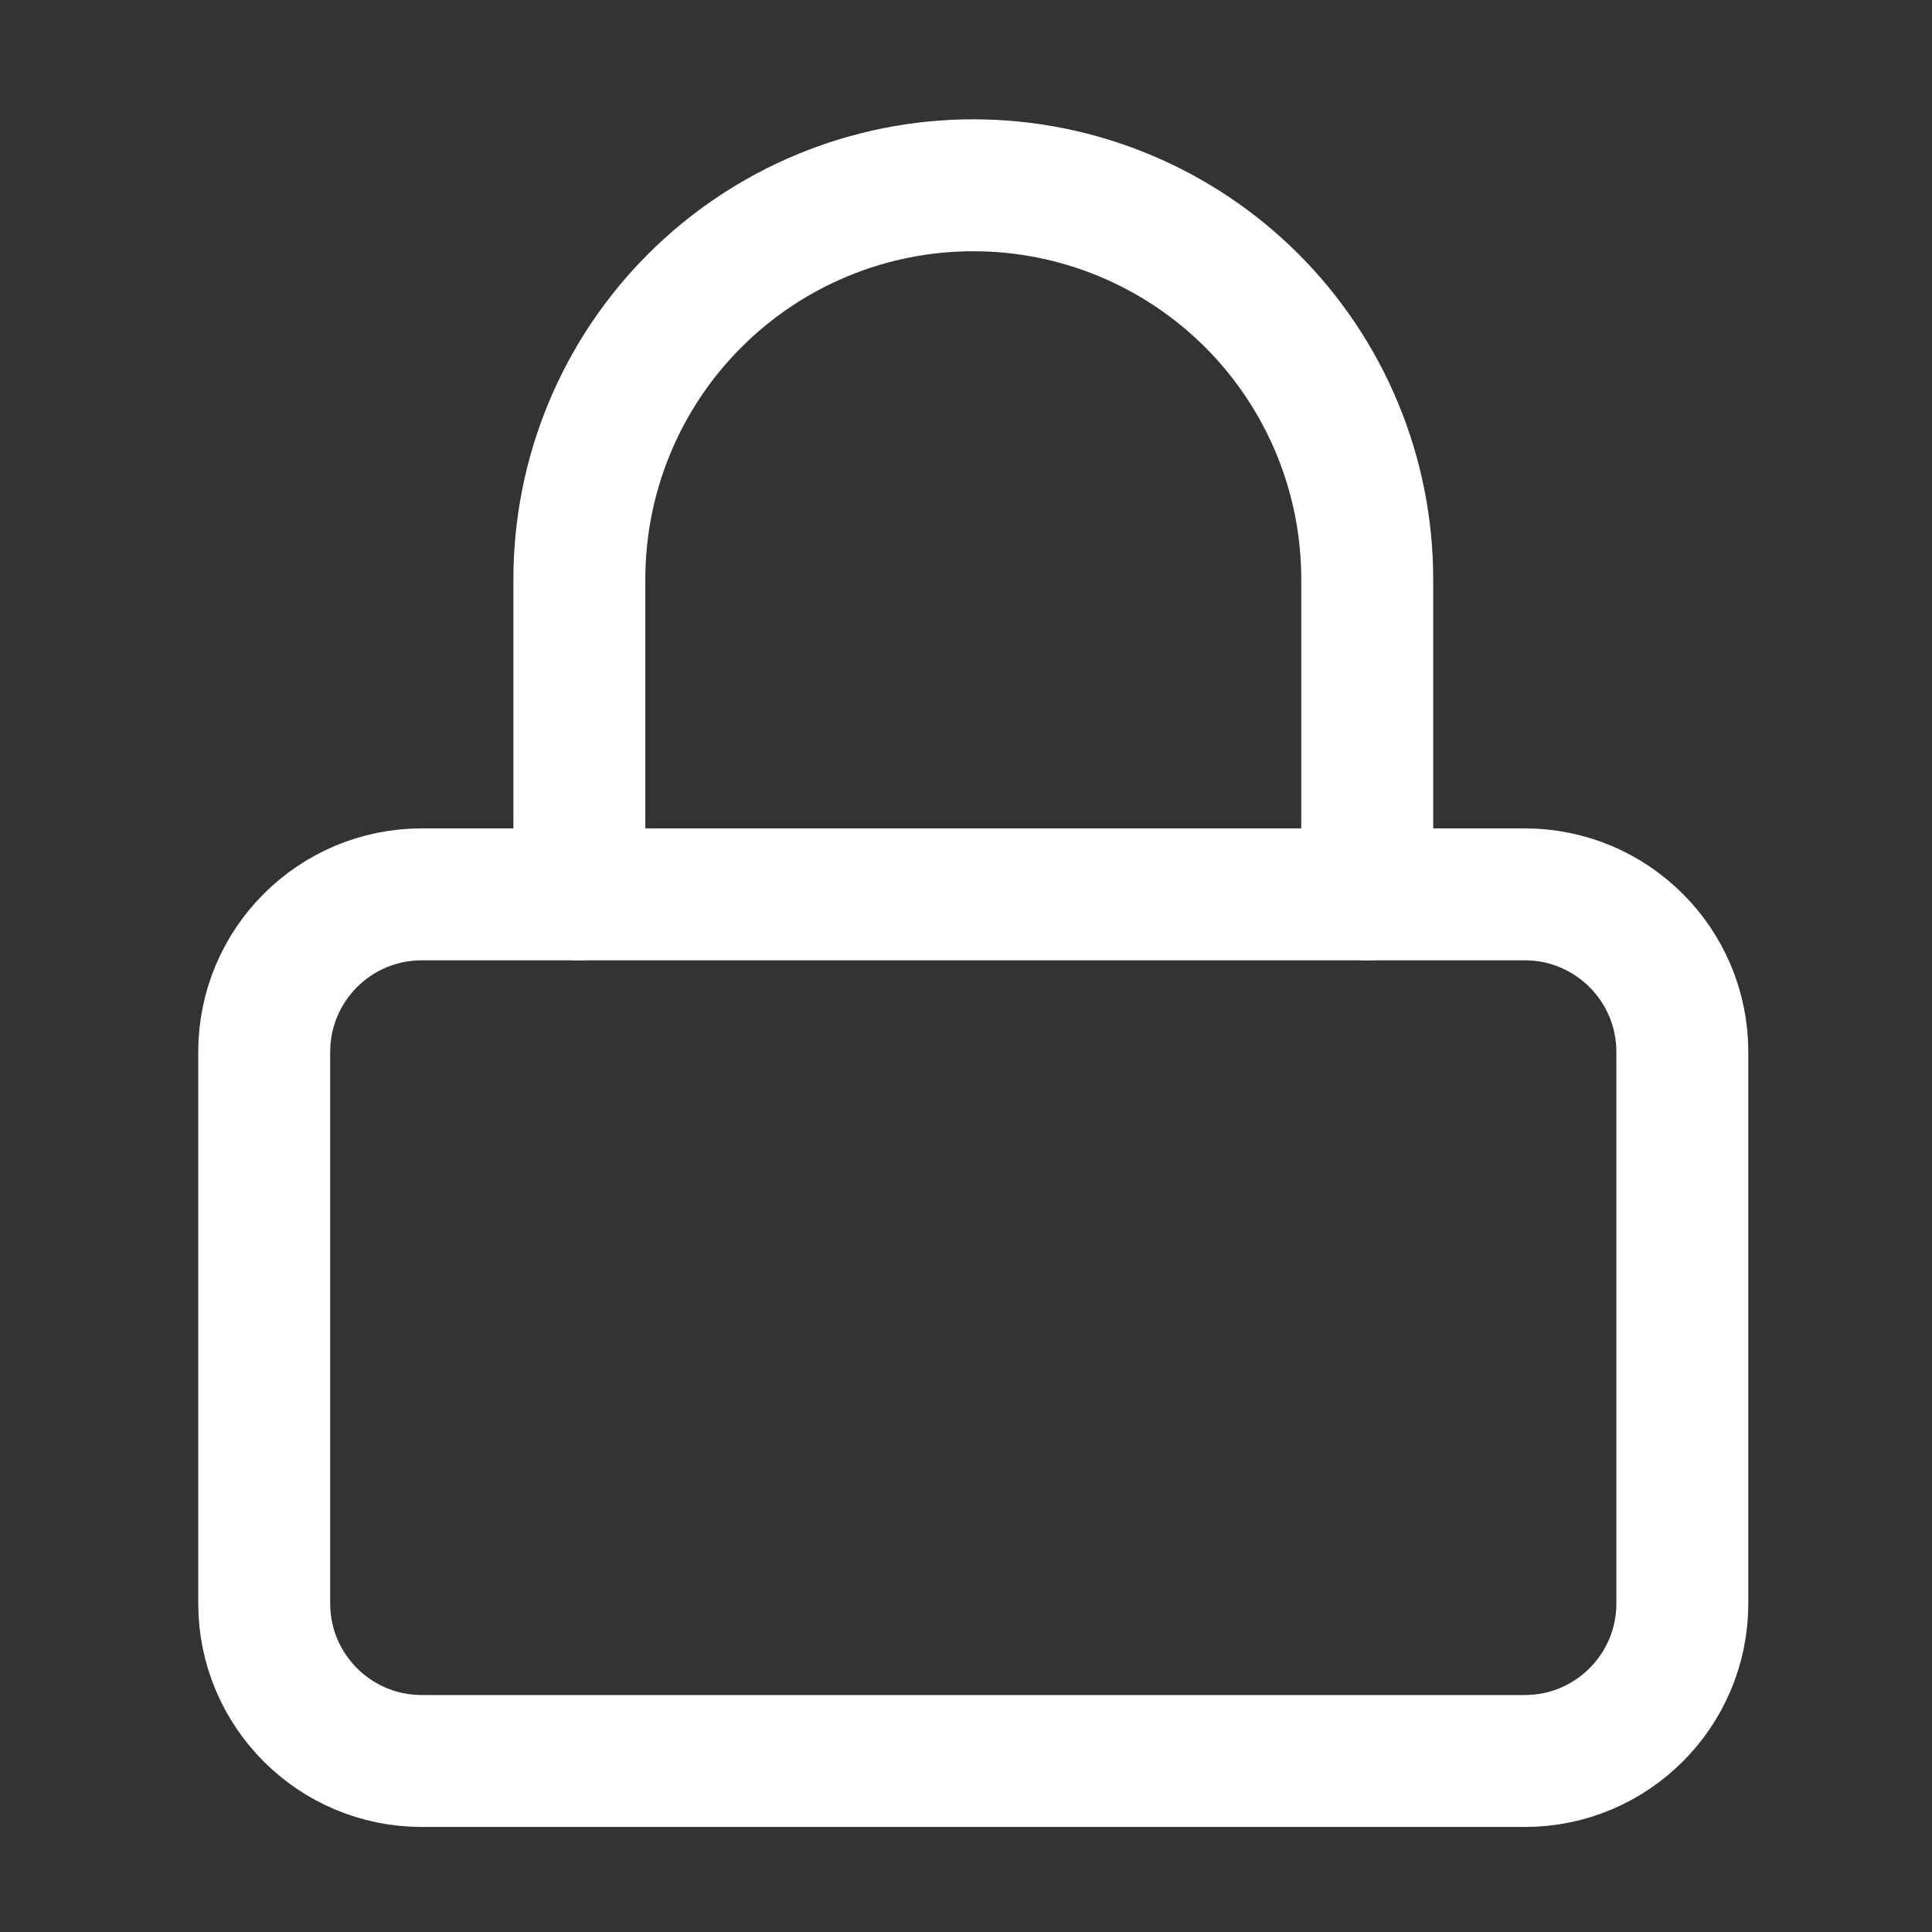 <svg width="49" height="49" viewBox="0 0 49 49" fill="none" xmlns="http://www.w3.org/2000/svg">
<rect x="0" y="0" width="49" height="49" fill="#333333" stroke="none"/>
<path d="M38.672 22.683H10.697C8.49 22.683 6.701 24.472 6.701 26.68V40.667C6.701 42.874 8.49 44.663 10.697 44.663H38.672C40.879 44.663 42.668 42.874 42.668 40.667V26.68C42.668 24.472 40.879 22.683 38.672 22.683Z" stroke="white" stroke-width="3.346" stroke-linecap="round" stroke-linejoin="round"/>
<path d="M14.694 22.683V14.69C14.694 12.04 15.746 9.499 17.62 7.626C19.494 5.752 22.035 4.699 24.685 4.699C27.335 4.699 29.876 5.752 31.75 7.626C33.623 9.499 34.676 12.04 34.676 14.69V22.683" stroke="white" stroke-width="3.346" stroke-linecap="round" stroke-linejoin="round"/>
</svg>
